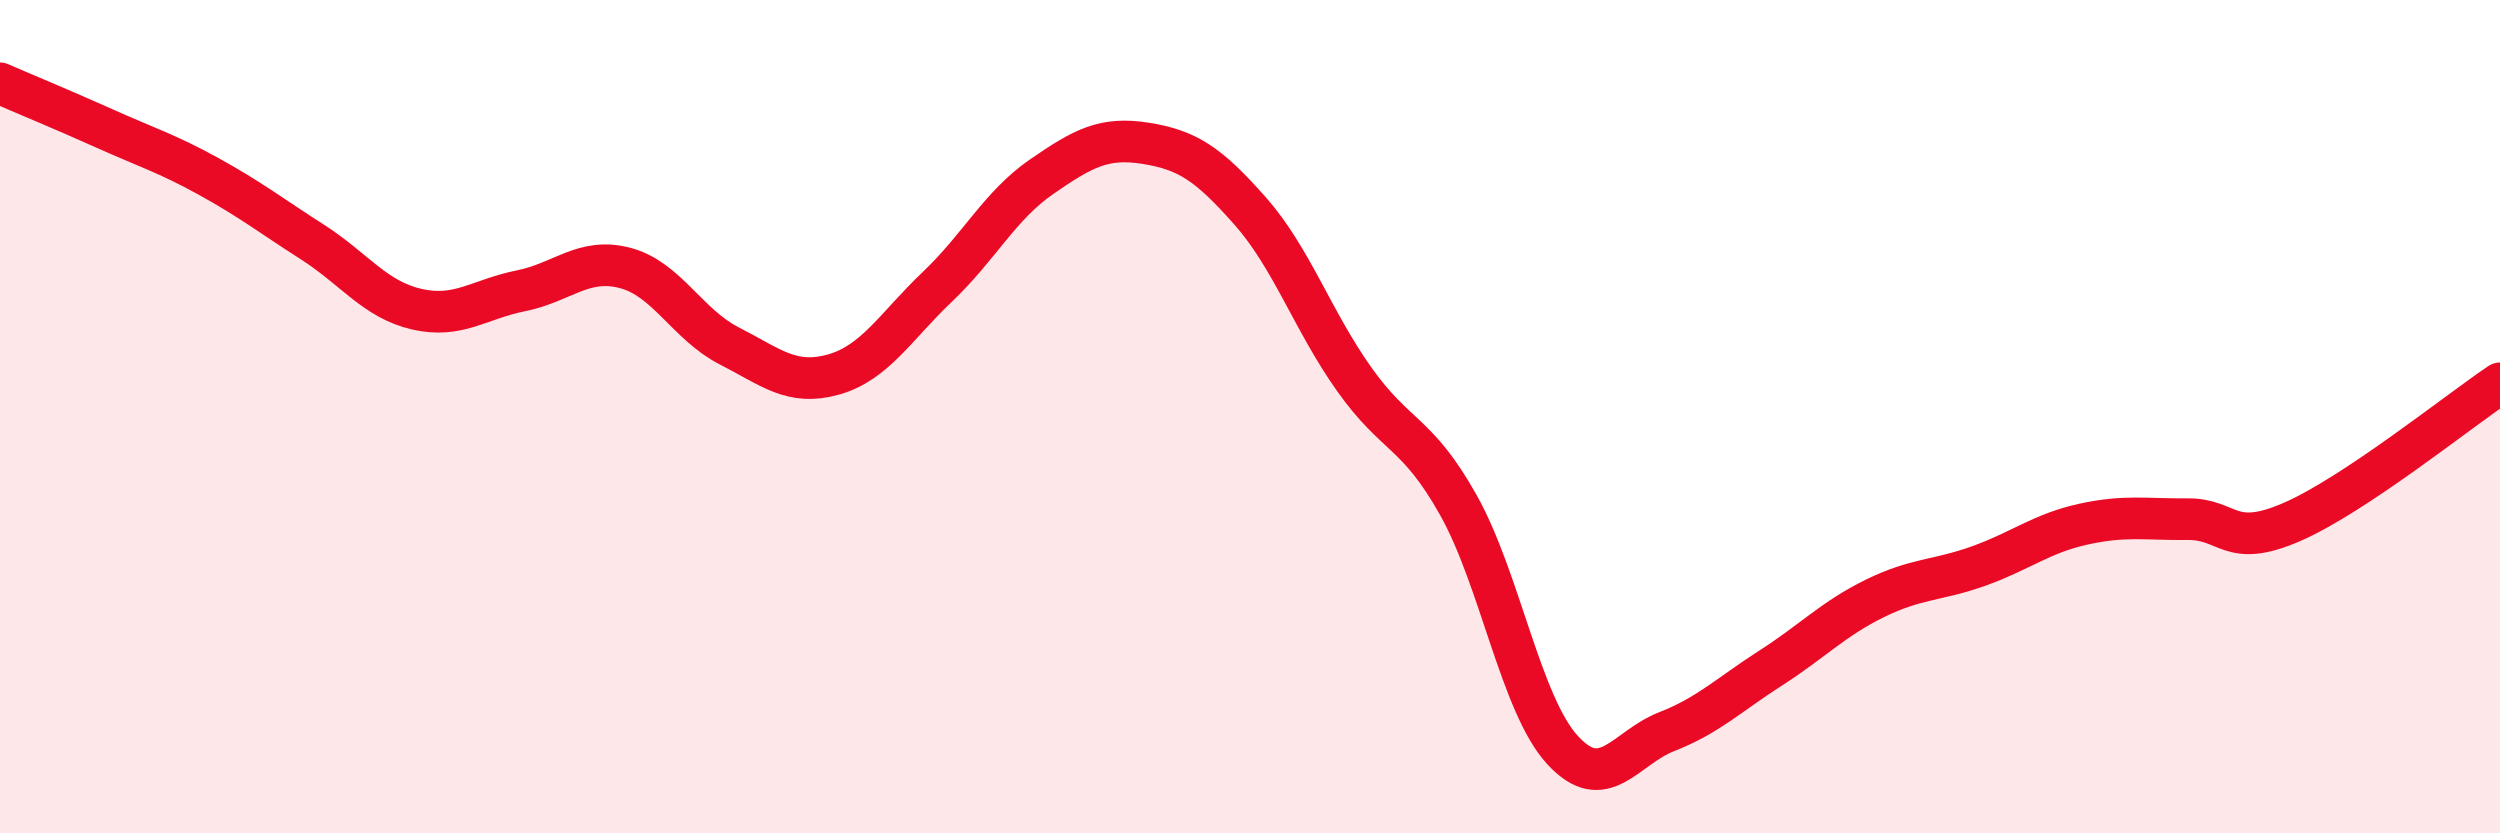 
    <svg width="60" height="20" viewBox="0 0 60 20" xmlns="http://www.w3.org/2000/svg">
      <path
        d="M 0,2 C 0.5,2.22 1.5,2.63 2.5,3.08 C 3.5,3.53 4,3.68 5,4.23 C 6,4.78 6.5,5.17 7.5,5.81 C 8.5,6.45 9,7.19 10,7.42 C 11,7.65 11.5,7.18 12.5,6.98 C 13.5,6.78 14,6.17 15,6.43 C 16,6.69 16.5,7.79 17.5,8.3 C 18.5,8.81 19,9.27 20,8.99 C 21,8.71 21.5,7.83 22.5,6.88 C 23.5,5.93 24,4.93 25,4.24 C 26,3.55 26.5,3.28 27.5,3.44 C 28.5,3.6 29,3.93 30,5.06 C 31,6.19 31.5,7.69 32.5,9.1 C 33.5,10.51 34,10.34 35,12.12 C 36,13.9 36.5,16.91 37.5,18 C 38.5,19.09 39,17.95 40,17.56 C 41,17.17 41.5,16.67 42.5,16.03 C 43.5,15.39 44,14.85 45,14.36 C 46,13.87 46.5,13.94 47.5,13.58 C 48.5,13.22 49,12.8 50,12.58 C 51,12.36 51.5,12.47 52.5,12.46 C 53.5,12.45 53.5,13.18 55,12.53 C 56.5,11.88 59,9.87 60,9.2L60 20L0 20Z"
        fill="#EB0A25"
        opacity="0.1"
        stroke-linecap="round"
        stroke-linejoin="round"
      />
      <path
        d="M 0,2 C 0.5,2.22 1.5,2.63 2.5,3.08 C 3.5,3.53 4,3.68 5,4.23 C 6,4.78 6.5,5.17 7.5,5.81 C 8.5,6.45 9,7.19 10,7.42 C 11,7.65 11.5,7.18 12.5,6.98 C 13.5,6.78 14,6.17 15,6.43 C 16,6.69 16.5,7.79 17.5,8.3 C 18.5,8.81 19,9.27 20,8.99 C 21,8.71 21.5,7.83 22.5,6.88 C 23.5,5.93 24,4.93 25,4.24 C 26,3.55 26.5,3.28 27.5,3.44 C 28.5,3.6 29,3.93 30,5.06 C 31,6.19 31.5,7.69 32.5,9.1 C 33.5,10.51 34,10.34 35,12.12 C 36,13.9 36.5,16.91 37.5,18 C 38.5,19.09 39,17.95 40,17.56 C 41,17.17 41.5,16.67 42.5,16.03 C 43.5,15.39 44,14.85 45,14.36 C 46,13.87 46.5,13.94 47.5,13.58 C 48.5,13.22 49,12.8 50,12.58 C 51,12.36 51.5,12.47 52.5,12.46 C 53.5,12.45 53.5,13.18 55,12.53 C 56.5,11.88 59,9.87 60,9.2"
        stroke="#EB0A25"
        stroke-width="1"
        fill="none"
        stroke-linecap="round"
        stroke-linejoin="round"
      />
    </svg>
  